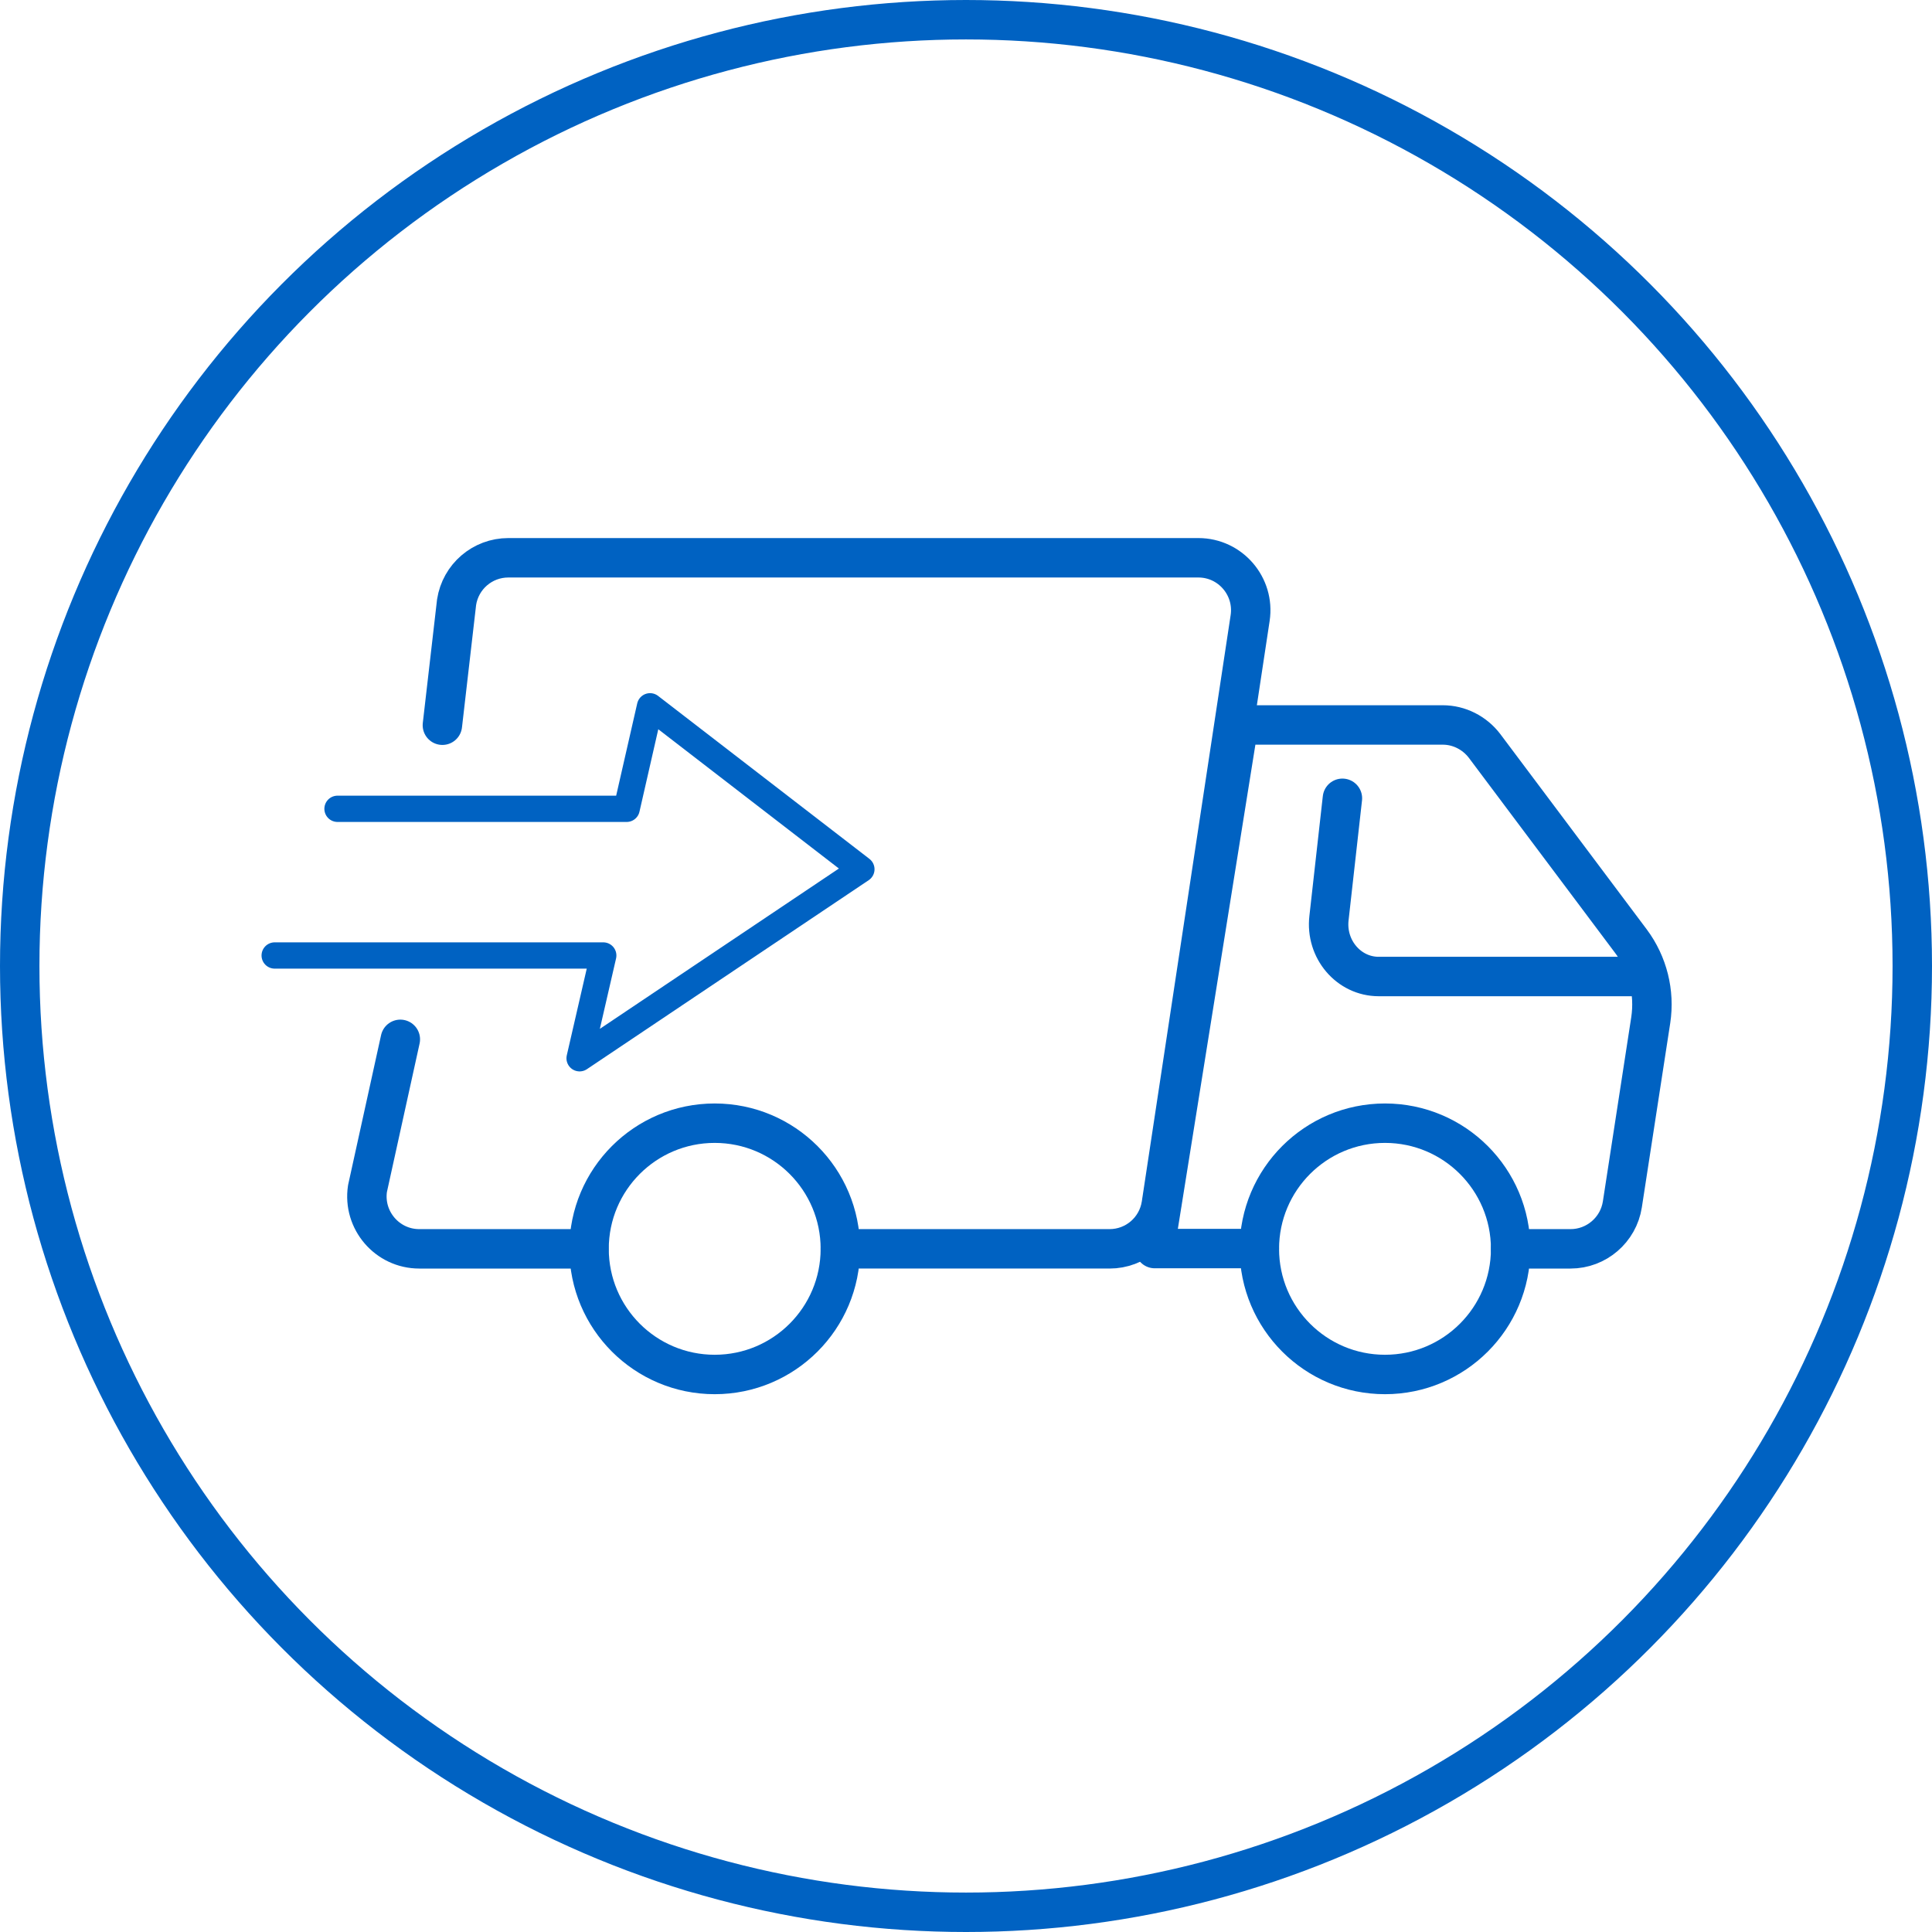 <?xml version="1.0" encoding="UTF-8"?><svg id="Ebene_2" xmlns="http://www.w3.org/2000/svg" viewBox="0 0 73.5 73.5"><defs><style>.cls-1,.cls-2{fill:none;stroke:#0062c2;stroke-linecap:round;stroke-linejoin:round;}.cls-2{stroke-width:1.5px;}</style></defs><g id="Ebene_1-2"><g><circle class="cls-2" cx="36.75" cy="36.75" r="36"/><g><path class="cls-2" d="m22.4,47.51h-6.45c-1.22,0-2.15-1.09-1.97-2.29l1.25-5.68"/><path class="cls-2" d="m16.83,27.59l.54-4.68c.15-.97.98-1.69,1.97-1.69h26.25c1.22,0,2.15,1.09,1.97,2.29l-3.38,22.31c-.15.97-.98,1.69-1.97,1.69h-10.24"/><circle class="cls-2" cx="27.19" cy="47.51" r="4.78"/><circle class="cls-2" cx="52.69" cy="47.51" r="4.78"/><path class="cls-2" d="m57.47,47.51h2.28c.98,0,1.82-.72,1.97-1.69l1.08-7.01c.16-1.06-.11-2.14-.75-3l-5.57-7.43c-.38-.5-.97-.8-1.59-.8h-7.77l-3.19,19.92h3.98"/><path class="cls-2" d="m62.51,37.15h-10.06c-1.14,0-2.03-1.04-1.89-2.23l.51-4.55"/><polyline class="cls-1" points="12.84 30.77 23.84 30.77 24.73 26.87 32.77 33.07 22.05 40.26 22.95 36.35 10.45 36.35"/></g></g></g></svg>